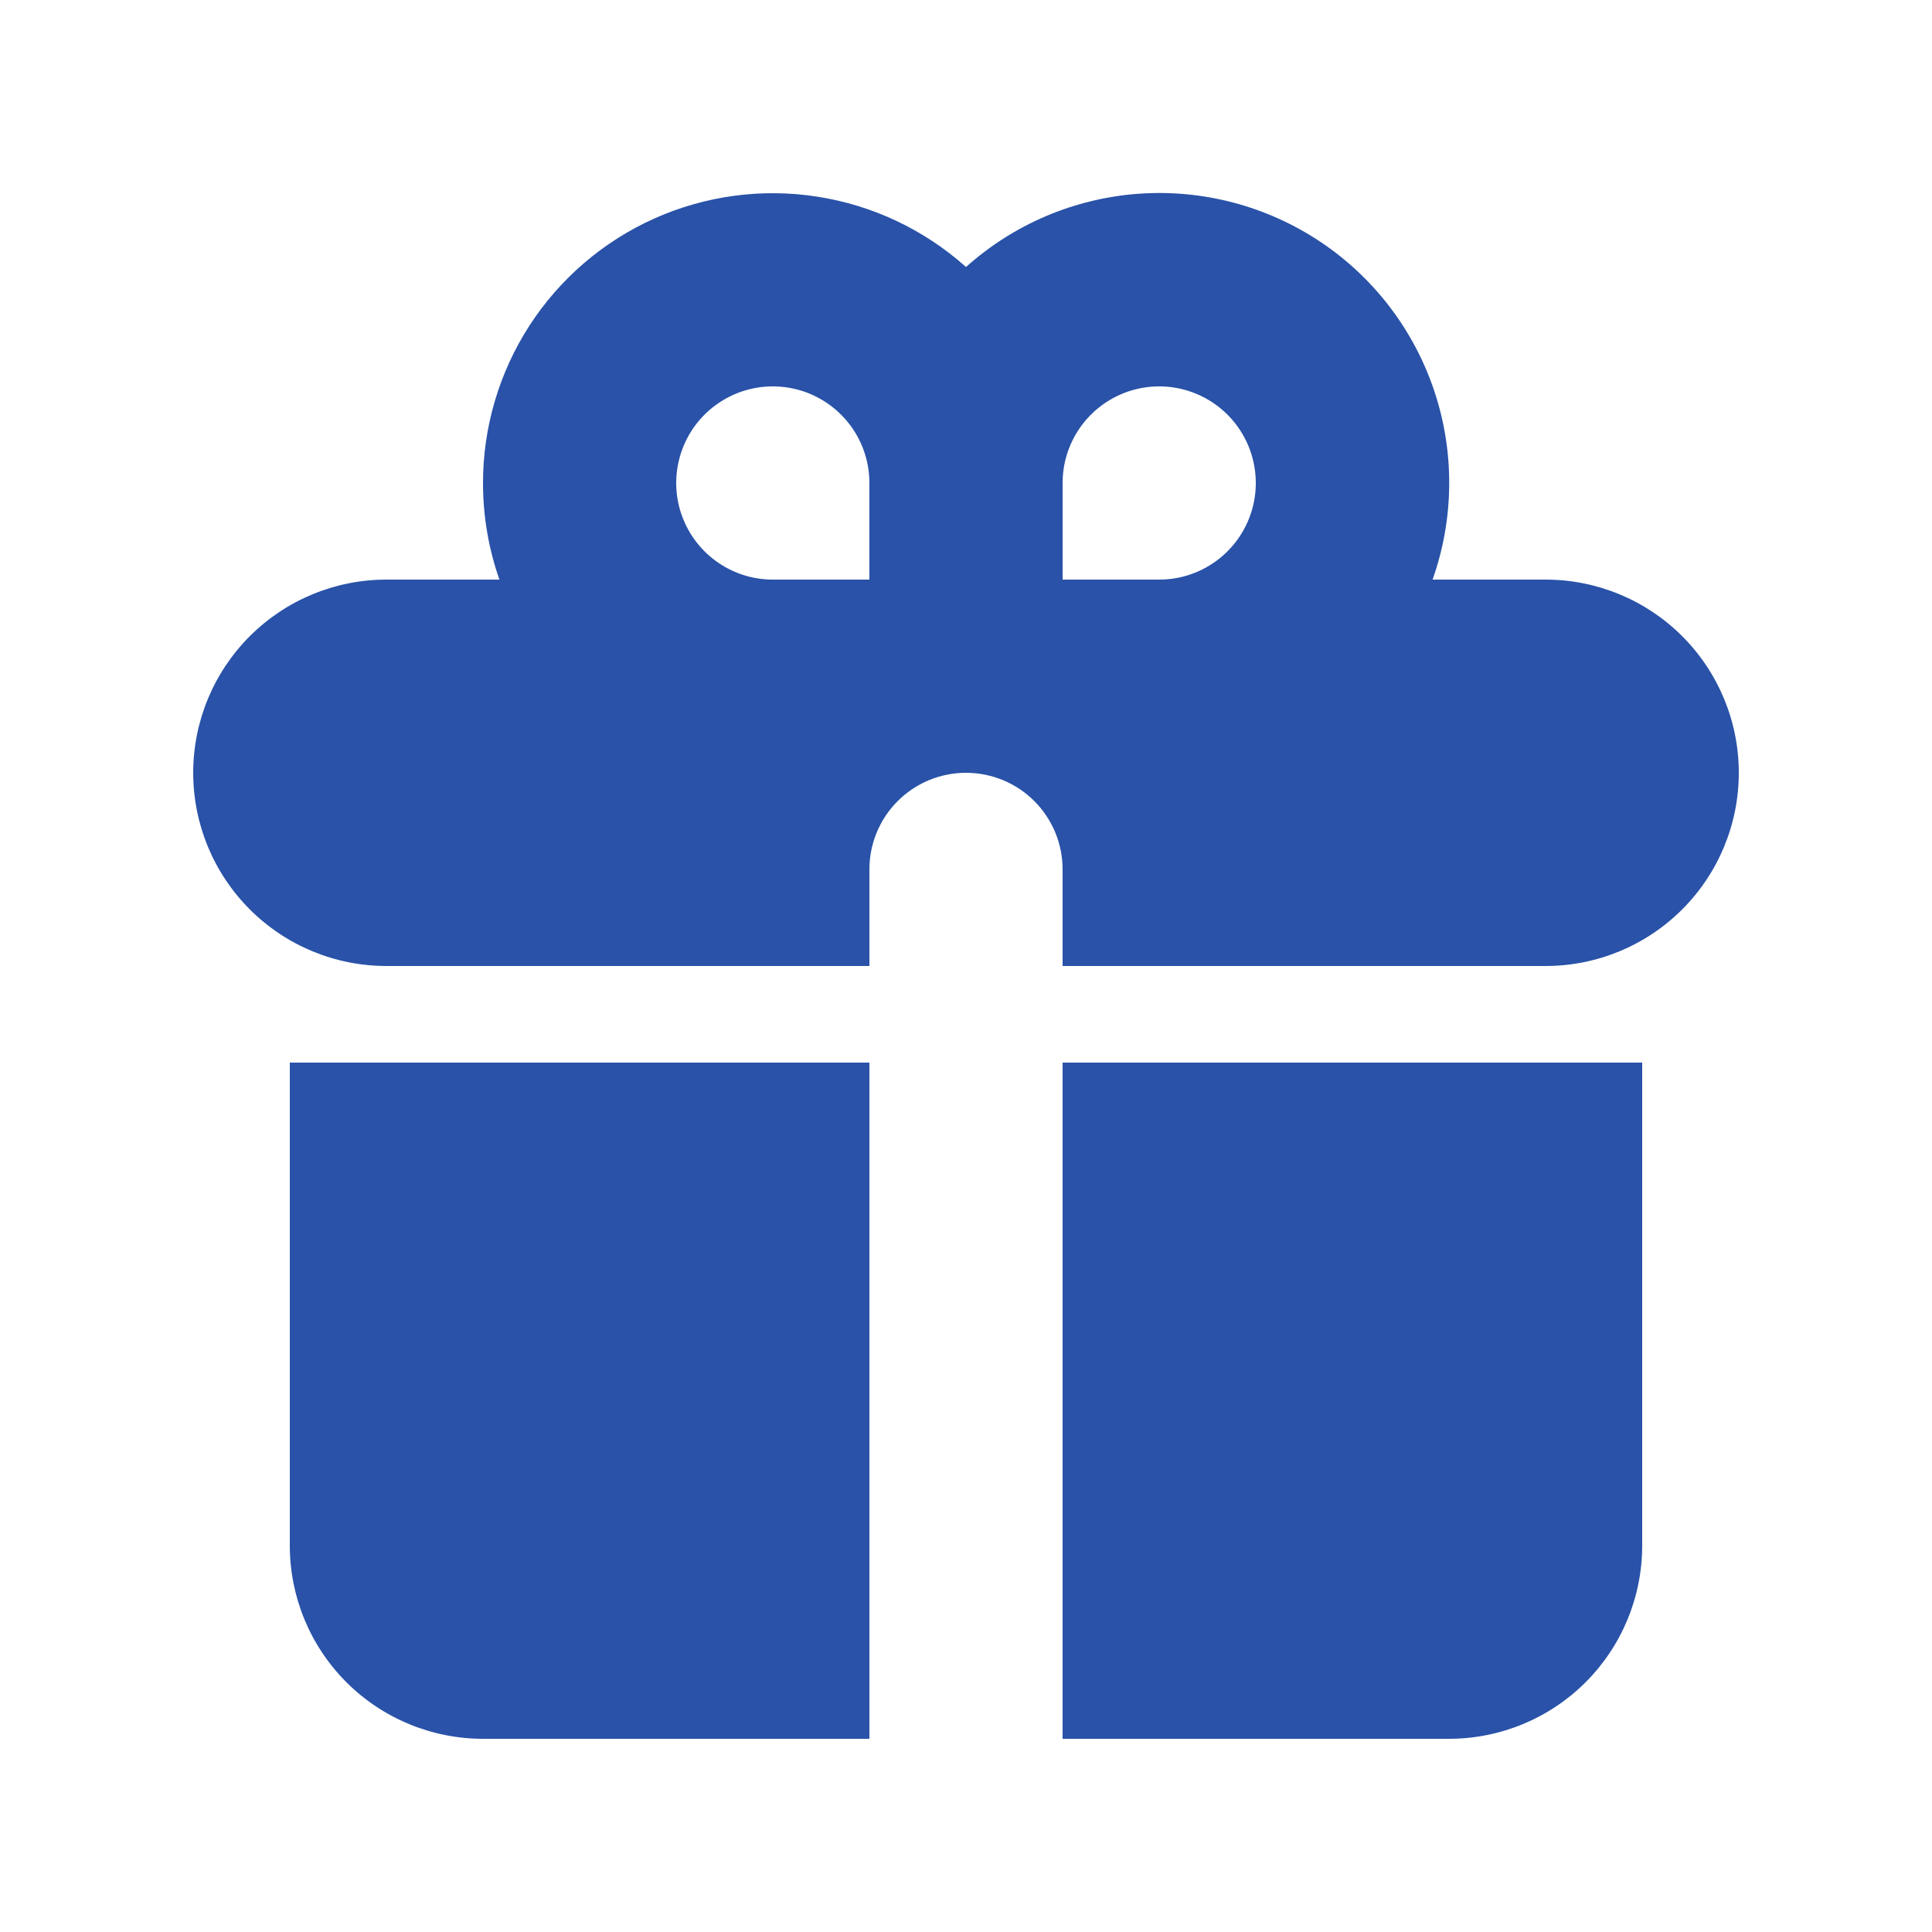 <svg xmlns="http://www.w3.org/2000/svg" width="64" height="64" viewBox="0 0 64 64" fill="none"><path fill-rule="evenodd" clip-rule="evenodd" d="M16 16C16 14.147 16.537 12.333 17.544 10.778C18.553 9.223 19.989 7.993 21.681 7.236C23.373 6.48 25.247 6.229 27.078 6.515C28.909 6.8 30.619 7.609 32 8.845C33.589 7.421 35.606 6.567 37.734 6.417C39.861 6.268 41.978 6.831 43.751 8.018C45.523 9.205 46.849 10.949 47.52 12.974C48.191 14.999 48.168 17.189 47.456 19.2H51.2C52.897 19.2 54.525 19.874 55.725 21.074C56.926 22.275 57.6 23.902 57.6 25.6C57.6 27.297 56.926 28.925 55.725 30.125C54.525 31.326 52.897 32 51.2 32H35.2V28.8C35.2 27.951 34.863 27.137 34.263 26.537C33.663 25.937 32.849 25.6 32 25.6C31.151 25.6 30.337 25.937 29.737 26.537C29.137 27.137 28.8 27.951 28.8 28.8V32H12.8C11.103 32 9.475 31.326 8.275 30.125C7.074 28.925 6.4 27.297 6.4 25.6C6.4 23.902 7.074 22.275 8.275 21.074C9.475 19.874 11.103 19.2 12.8 19.2H16.544C16.192 18.198 16 17.12 16 16ZM28.8 19.2V16C28.8 15.367 28.612 14.748 28.261 14.222C27.909 13.696 27.409 13.286 26.825 13.043C26.24 12.801 25.596 12.738 24.976 12.861C24.355 12.985 23.785 13.29 23.337 13.737C22.89 14.185 22.585 14.755 22.462 15.376C22.338 15.996 22.401 16.64 22.644 17.224C22.886 17.809 23.296 18.309 23.822 18.66C24.348 19.012 24.967 19.2 25.6 19.2H28.8ZM38.4 19.2C39.033 19.2 39.652 19.012 40.178 18.66C40.704 18.309 41.114 17.809 41.356 17.224C41.599 16.64 41.662 15.996 41.538 15.376C41.415 14.755 41.11 14.185 40.663 13.737C40.215 13.29 39.645 12.985 39.024 12.861C38.404 12.738 37.76 12.801 37.175 13.043C36.591 13.286 36.091 13.696 35.739 14.222C35.388 14.748 35.2 15.367 35.2 16V19.2H38.4Z" fill="#2952A8"></path><path d="M28.8 35.2H9.6V51.2C9.6 52.898 10.274 54.525 11.475 55.726C12.675 56.926 14.303 57.6 16 57.6H28.8V35.2ZM35.2 57.6H48C49.697 57.6 51.325 56.926 52.526 55.726C53.726 54.525 54.4 52.898 54.4 51.2V35.2H35.2V57.6Z" fill="#2952A8"></path></svg>